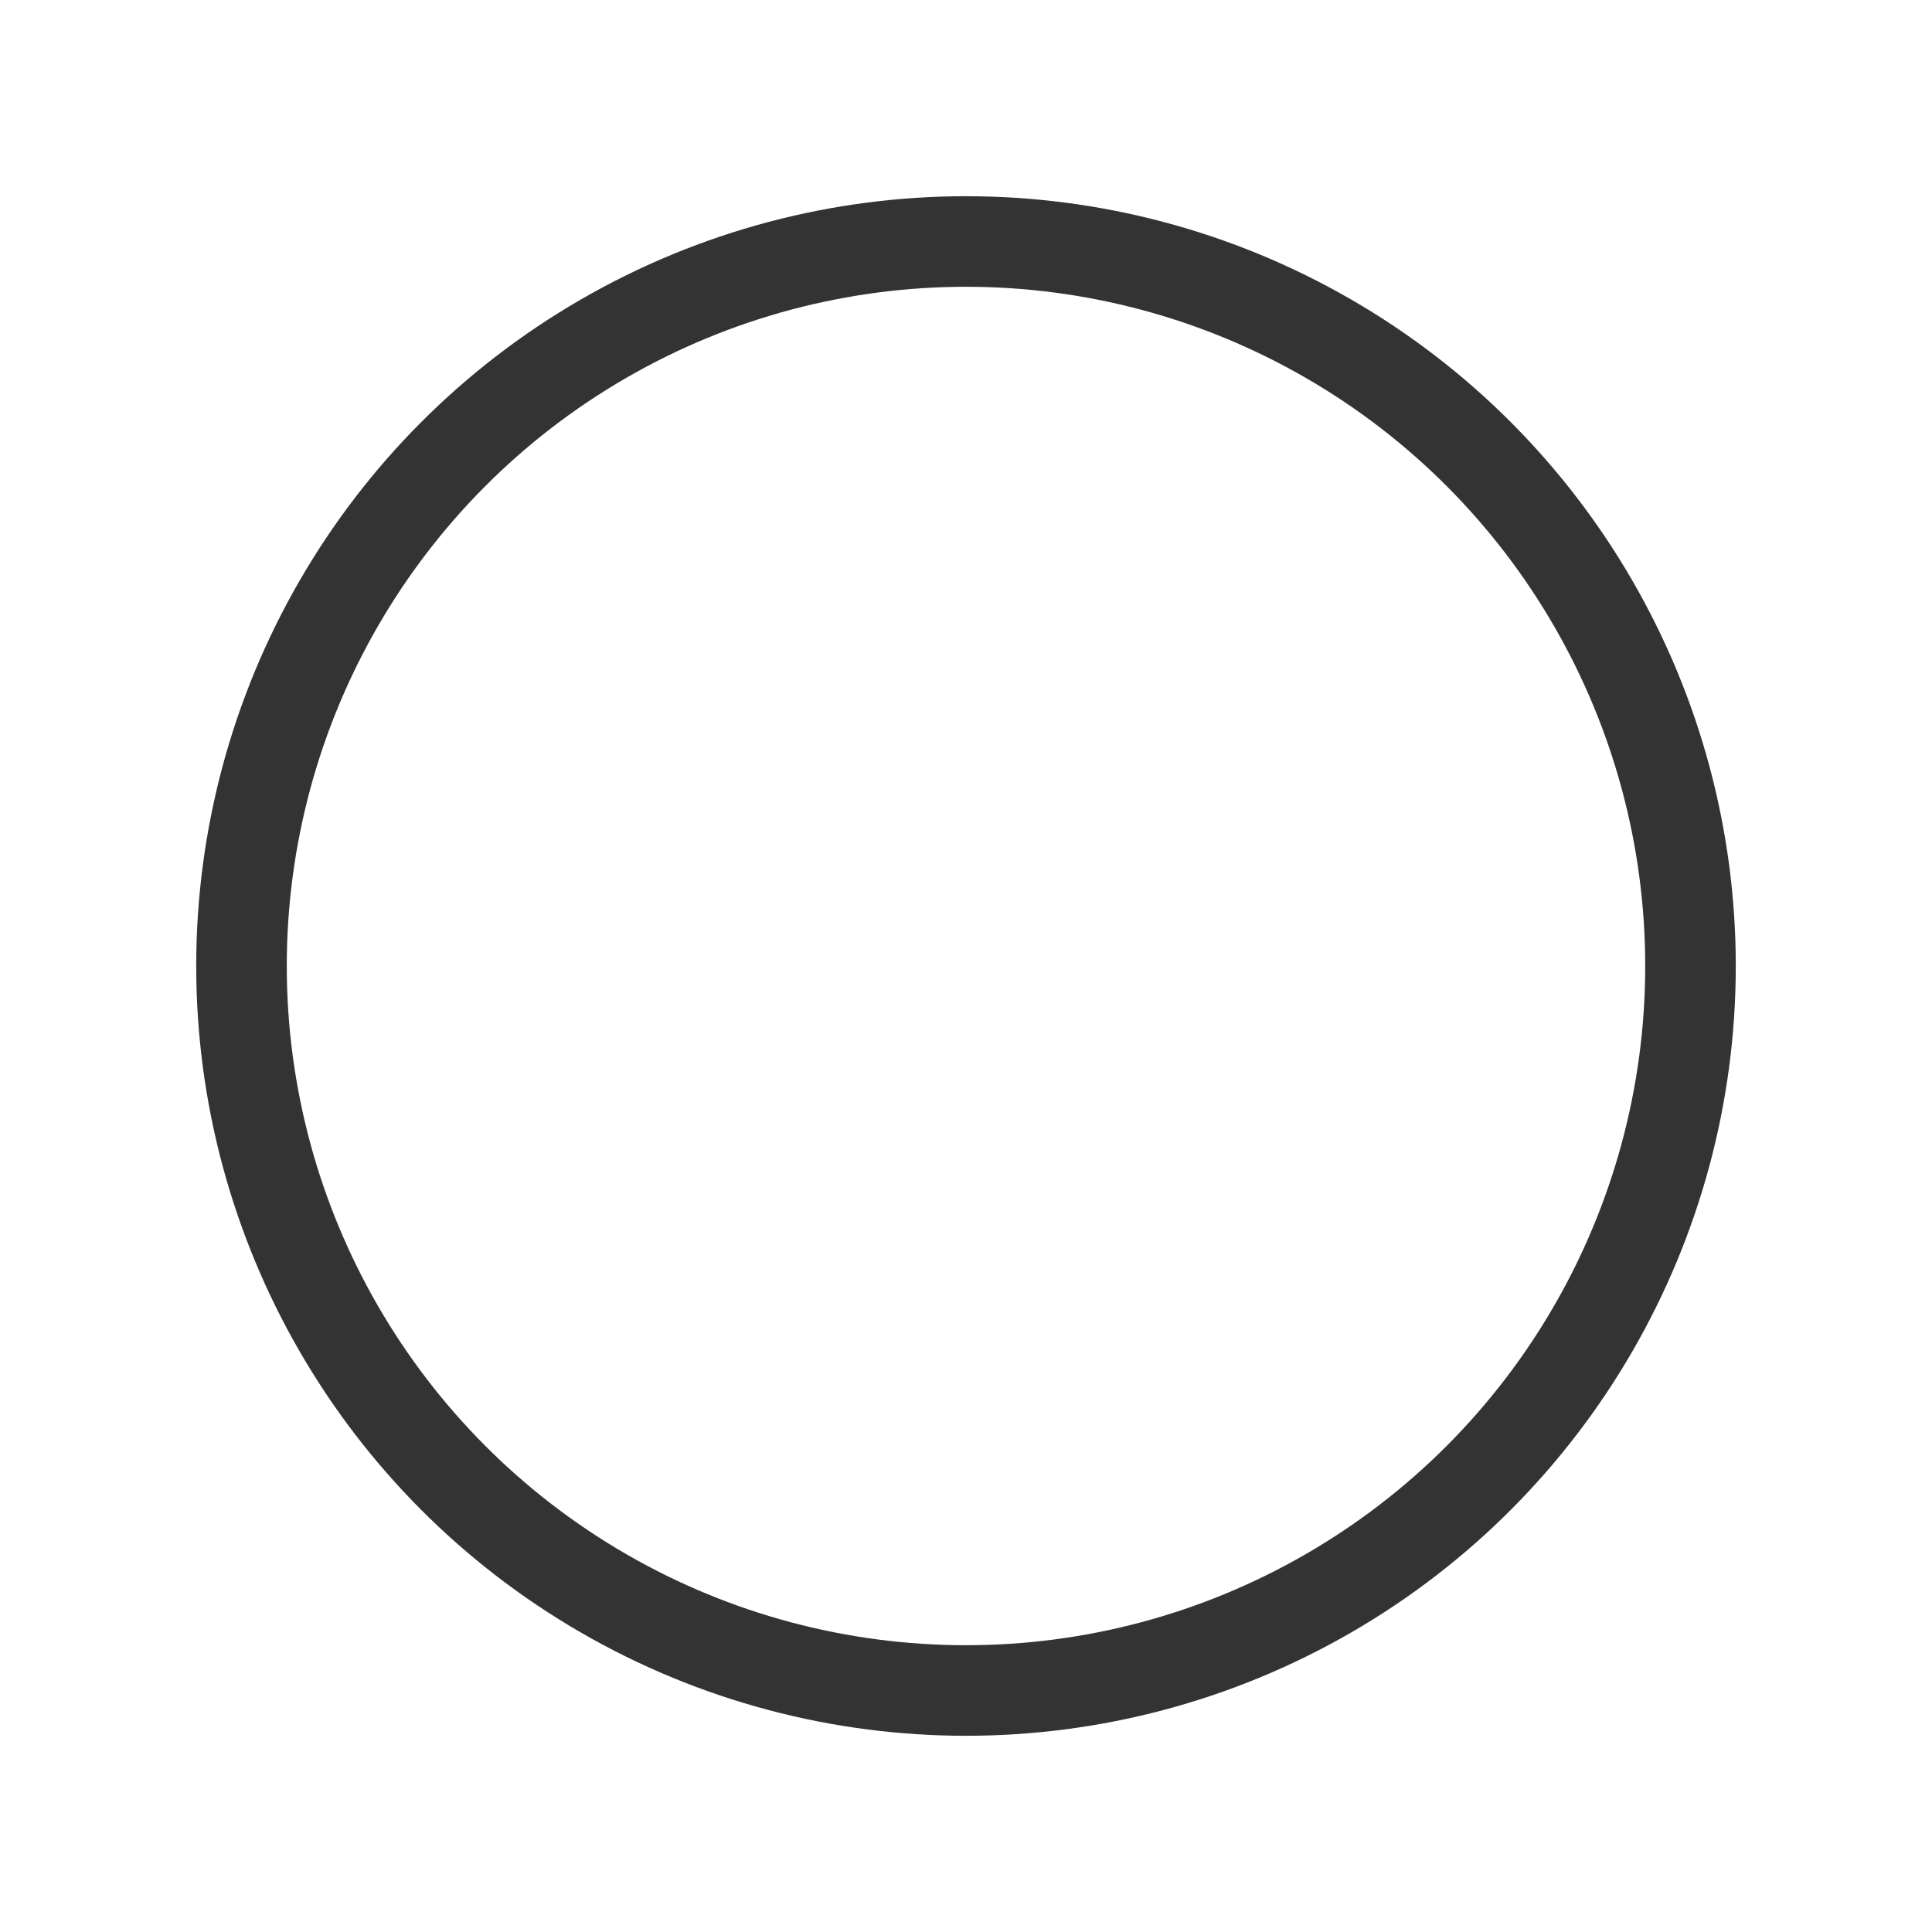 <svg xmlns="http://www.w3.org/2000/svg" width="32" height="32" viewBox="0 0 32 32" fill="none" stroke="currentColor" stroke-width="1.5">
  <style>
    svg { color: #000000; }
    @media (prefers-color-scheme: dark) {
      svg { color: #ffffff; }
    }
  </style>
  <circle cx="16" cy="16" r="12" opacity="0.8" />
</svg>